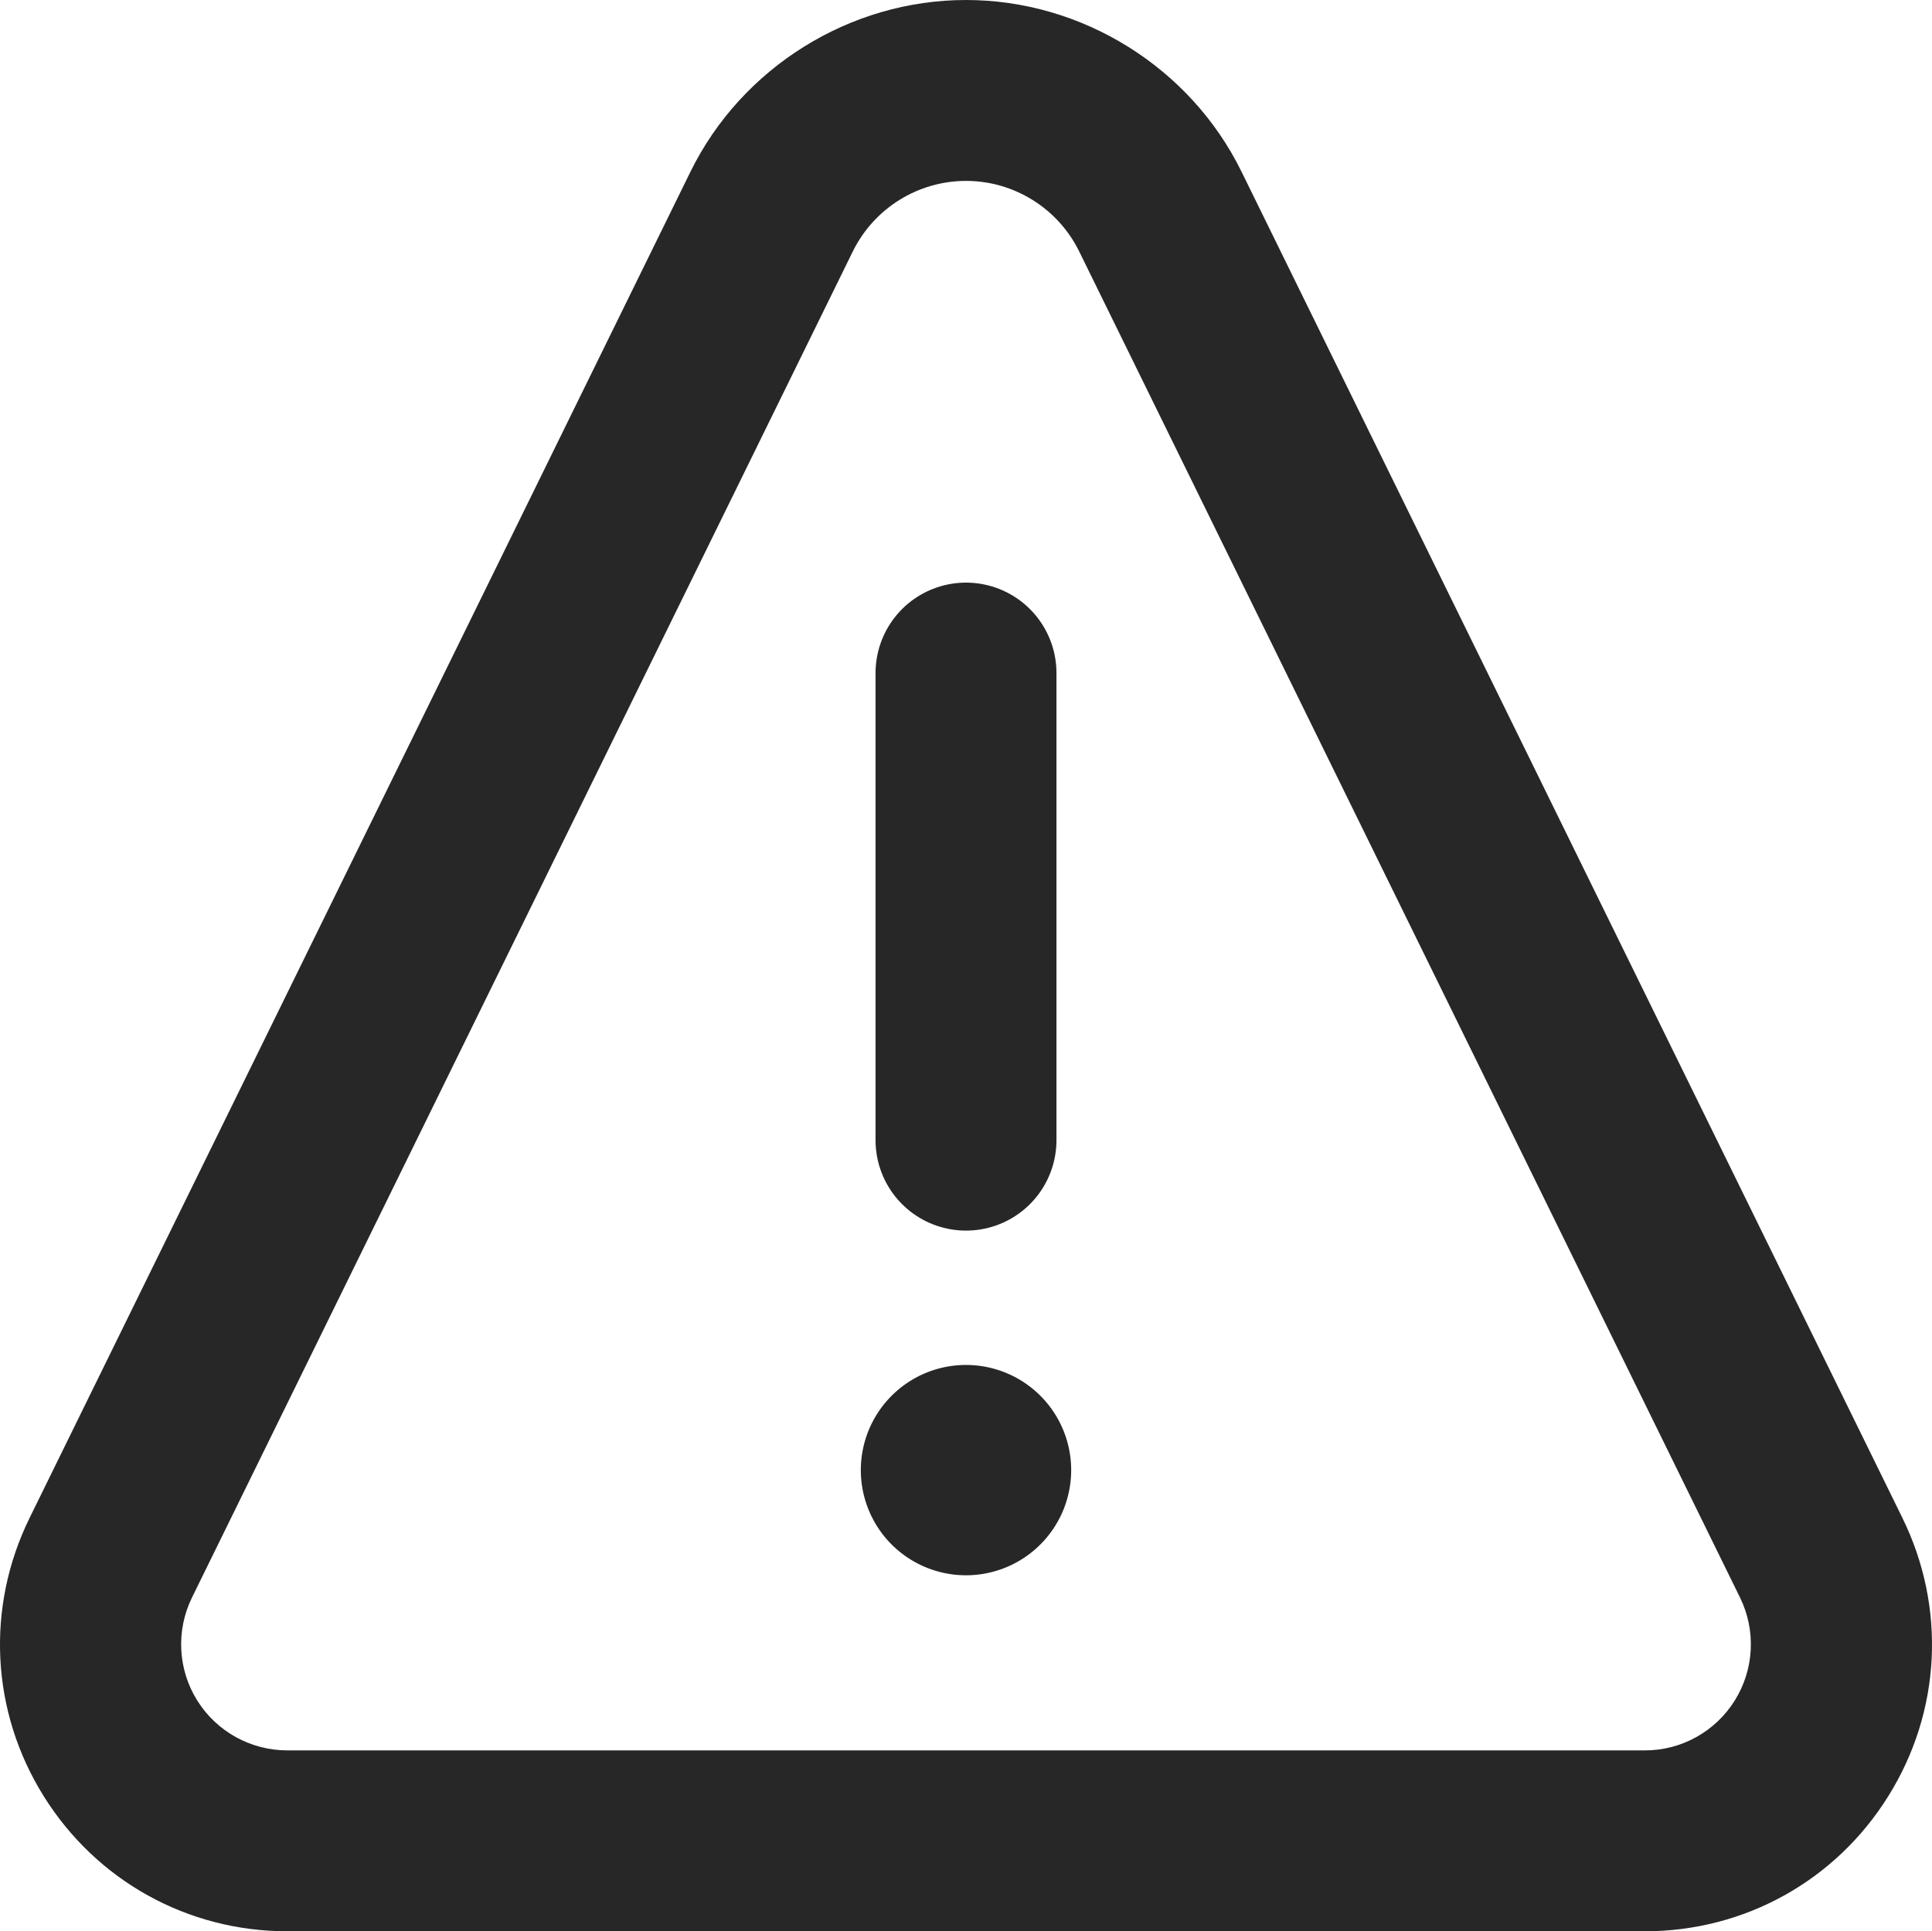 <svg xmlns="http://www.w3.org/2000/svg" width="16.018" height="16.014" viewBox="0 0 16.018 16.014">
  <g id="streamline-icon-alert-triangle_24x24" data-name="streamline-icon-alert-triangle@24x24" transform="translate(1.502 1.5)">
    <path id="Path_3" data-name="Path 3" d="M11.747,18.75a.122.122,0,1,0,.122.122.122.122,0,0,0-.122-.122h0" transform="translate(-5.24 -8.182)" fill="none" stroke="#272727" stroke-linecap="round" stroke-linejoin="round" stroke-width="1.5"/>
    <path id="Path_4" data-name="Path 4" d="M12,12.123V8.25" transform="translate(-5.493 -4.169)" fill="none" stroke="#272727" stroke-linecap="round" stroke-width="1.5"/>
    <g id="Path_5" data-name="Path 5" transform="translate(-0.75 -0.75)" fill="none" stroke-linecap="round" stroke-linejoin="round">
      <path d="M8.195,1.334a1.045,1.045,0,0,0-1.875,0L.84,12.5a.88.88,0,0,0,.79,1.268H12.884a.88.88,0,0,0,.79-1.268Z" stroke="none"/>
      <path d="M 7.257 0.75 C 6.859 0.75 6.495 0.977 6.319 1.334 L 0.84 12.496 C 0.706 12.769 0.722 13.092 0.883 13.35 C 1.044 13.608 1.327 13.764 1.63 13.764 L 12.884 13.764 C 13.188 13.765 13.47 13.608 13.631 13.35 C 13.792 13.092 13.808 12.769 13.674 12.496 L 8.195 1.334 C 8.019 0.977 7.655 0.75 7.257 0.75 M 7.257 -0.75 C 8.22 -0.75 9.117 -0.191 9.541 0.673 L 15.02 11.835 C 15.385 12.578 15.342 13.441 14.904 14.143 C 14.467 14.845 13.712 15.264 12.884 15.264 L 1.63 15.264 C 0.803 15.264 0.048 14.845 -0.39 14.143 C -0.828 13.441 -0.871 12.578 -0.506 11.835 L 4.973 0.673 C 5.398 -0.191 6.294 -0.75 7.257 -0.75 Z" stroke="none" fill="#272727"/>
    </g>
  </g>
</svg>
